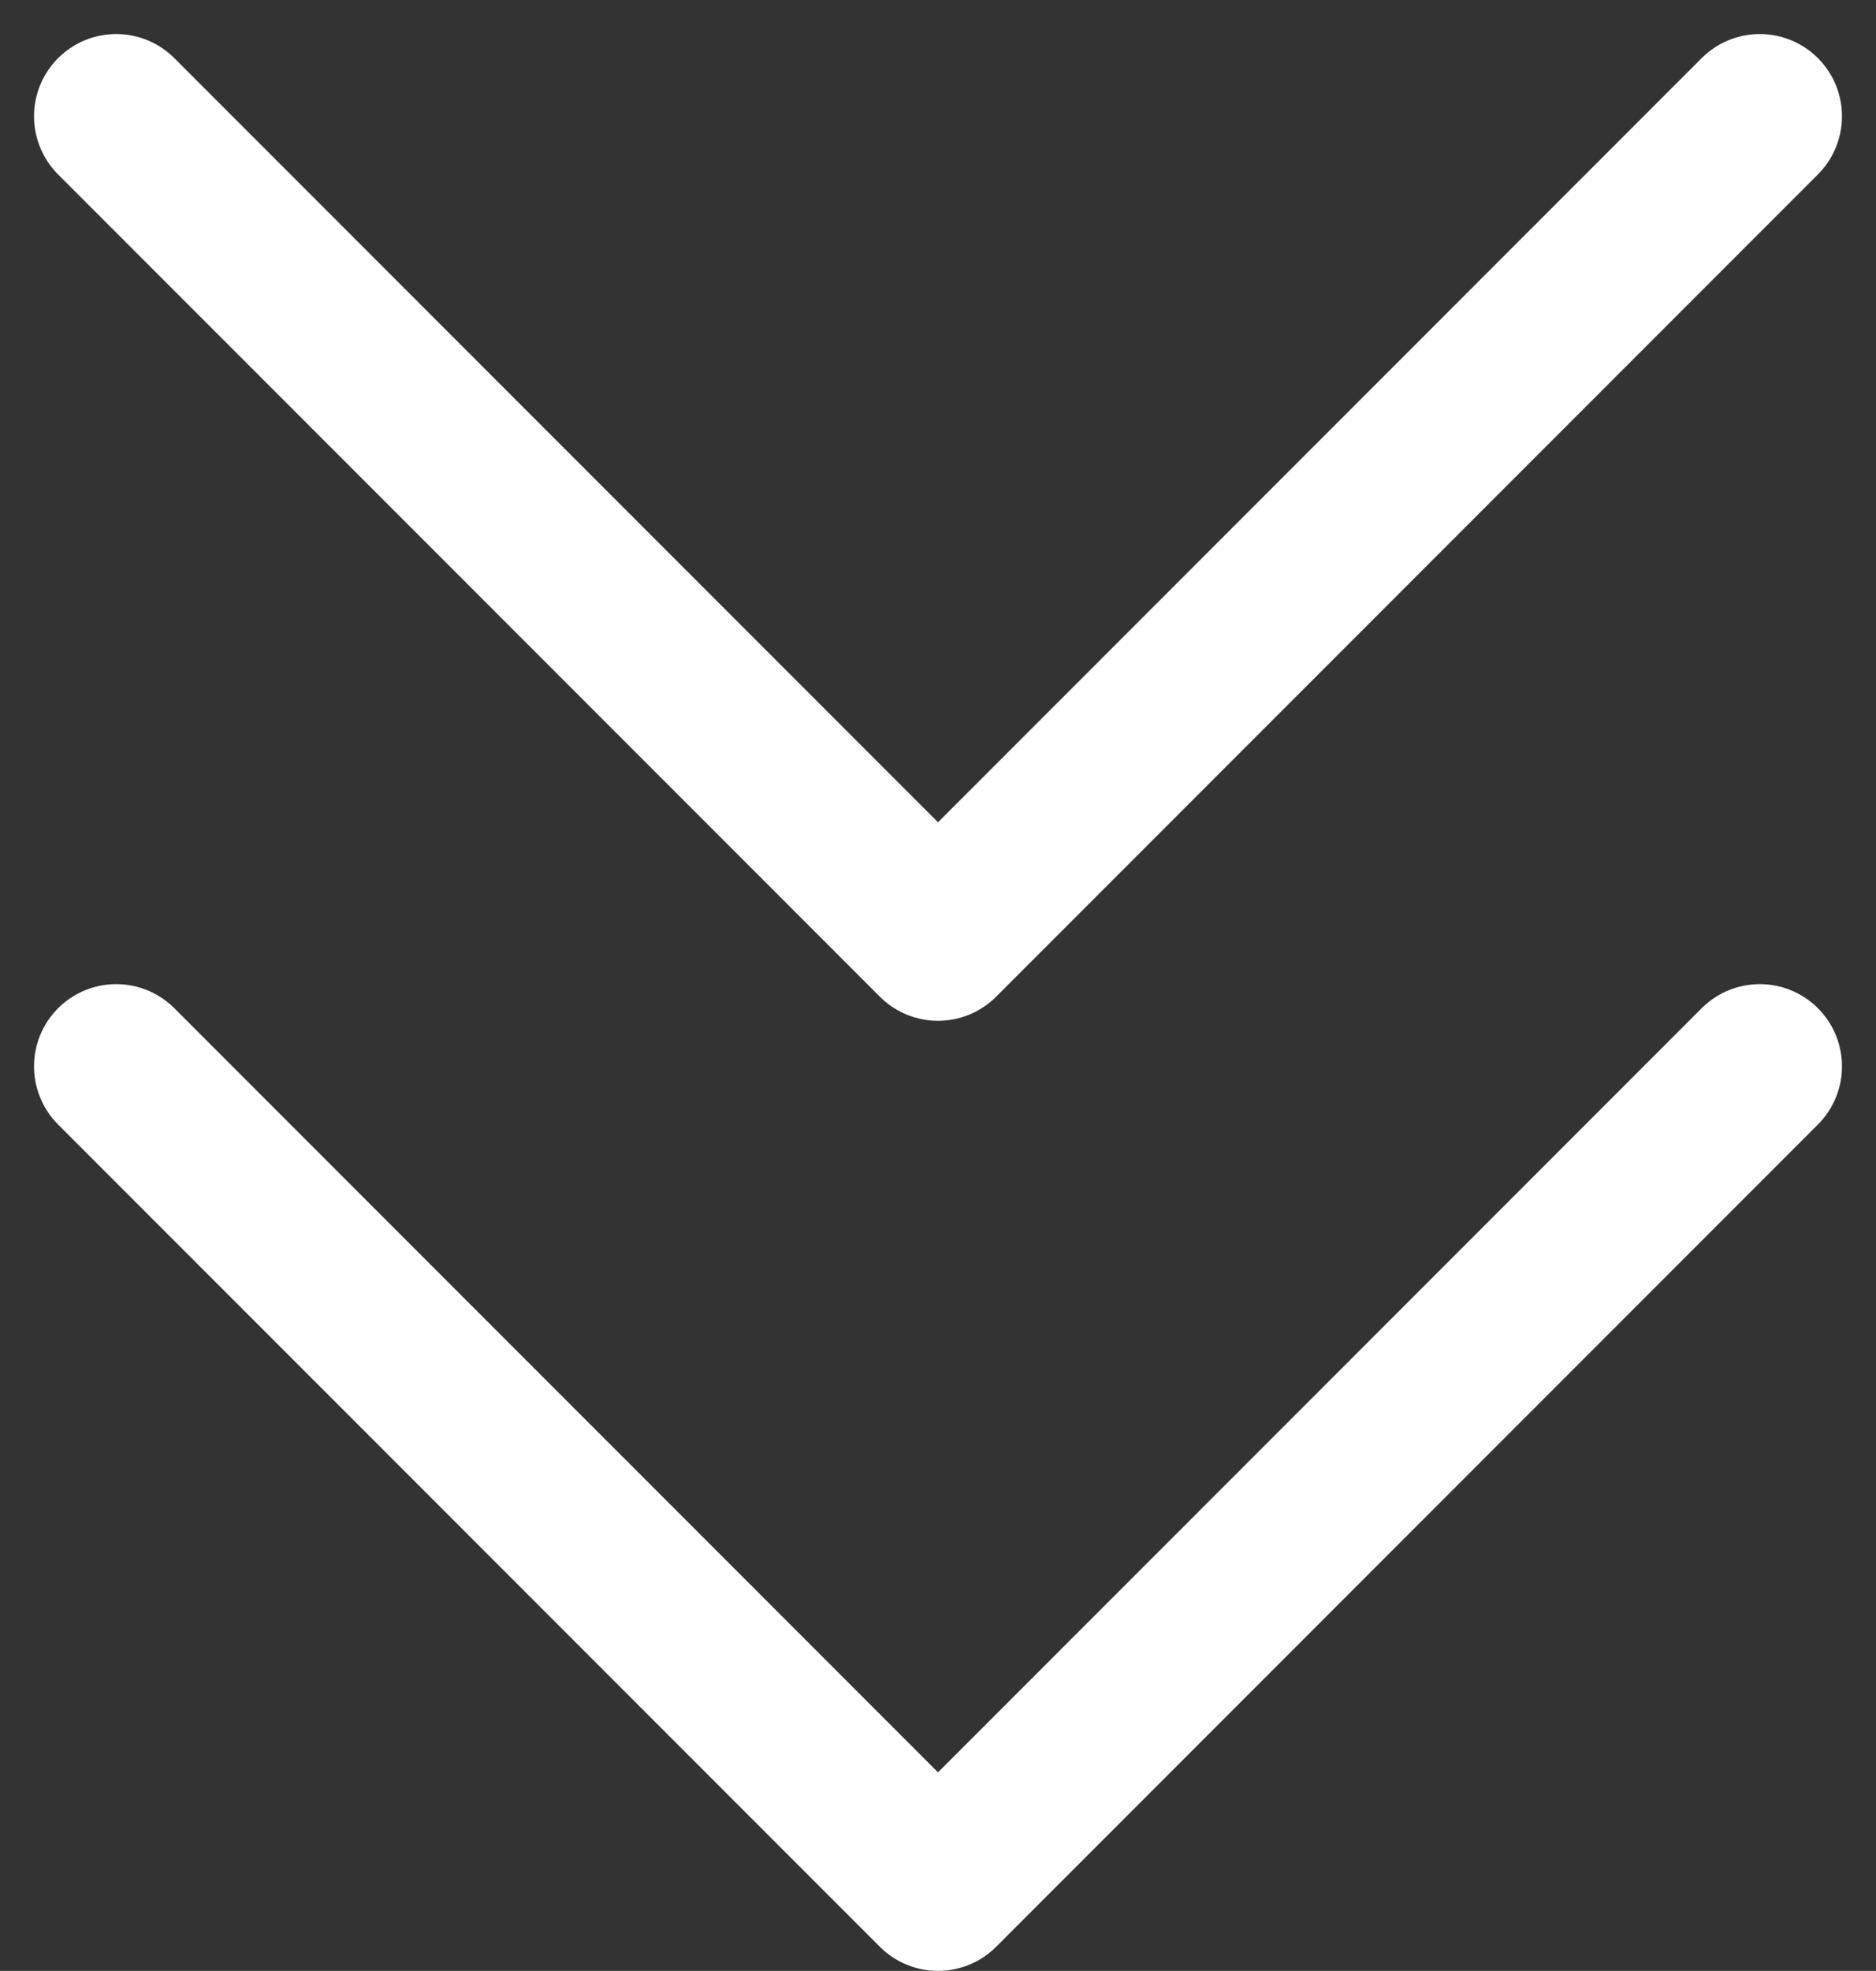 <svg xmlns="http://www.w3.org/2000/svg" width="22.828" height="23.968" viewBox="0 0 22.828 23.968">
  <rect x="0" y="0" width="22.828" height="23.968" fill="#333333" stroke="none"/>
  <g id="Group_47" data-name="Group 47" transform="translate(-675.086 -733.086)">
    <path id="Icon_feather-chevron-left" data-name="Icon feather-chevron-left" d="M0,20,10,10,0,0" transform="translate(696.5 746.054) rotate(90)" fill="none" stroke="#fff" stroke-linecap="round" stroke-linejoin="round" stroke-width="2"/>
    <path id="Icon_feather-chevron-left-2" data-name="Icon feather-chevron-left" d="M0,20,10,10,0,0" transform="translate(696.5 734.5) rotate(90)" fill="none" stroke="#fff" stroke-linecap="round" stroke-linejoin="round" stroke-width="2"/>
  </g>
</svg>
